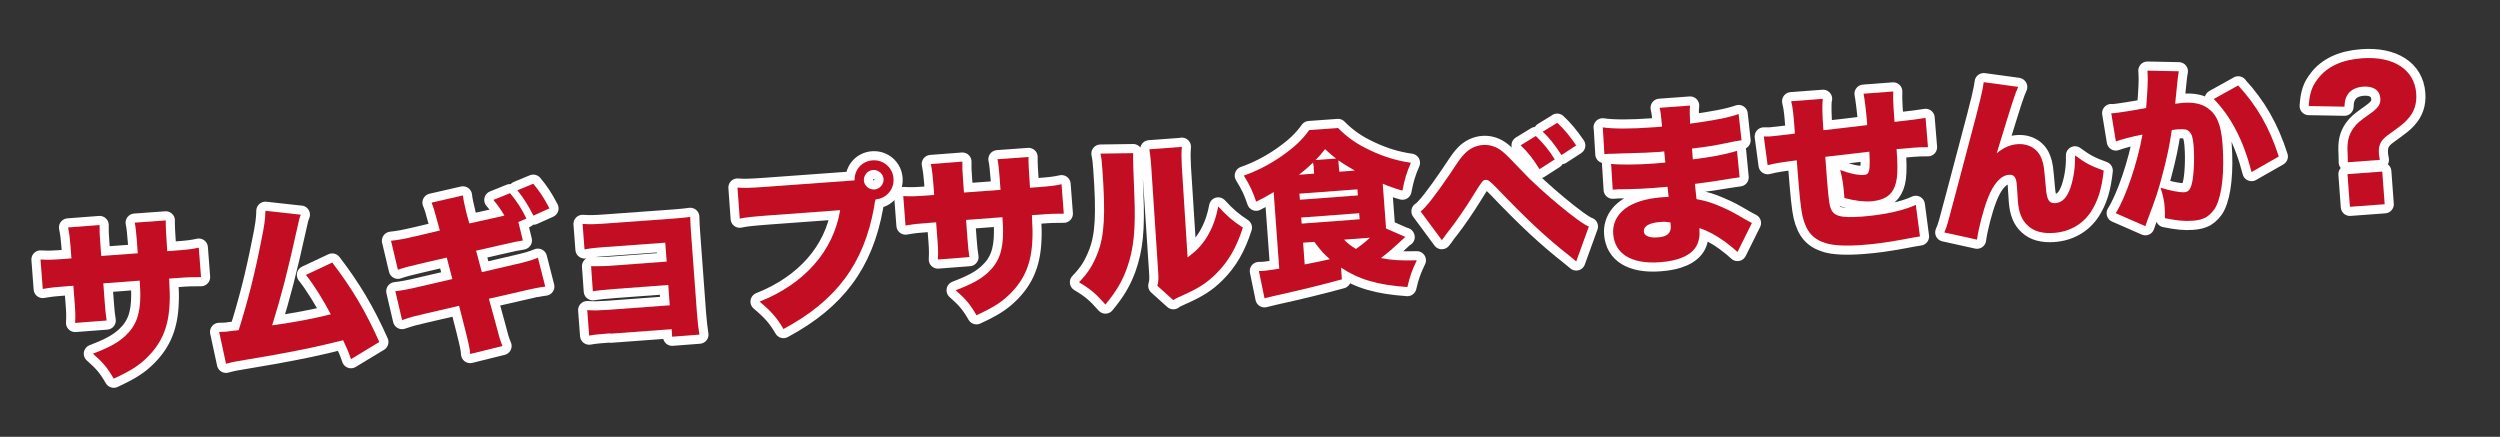 <?xml version="1.0" encoding="UTF-8"?> <svg xmlns="http://www.w3.org/2000/svg" id="_レイヤー_1" data-name="レイヤー_1" version="1.1" viewBox="0 0 1560.7 272.7"><rect x="0" y="0" width="1560.7" height="272.7" fill="#333333" stroke="none"/><defs><style> .st0 { fill: #c30d23; } .st1 { fill: none; stroke: #fff; stroke-linecap: round; stroke-linejoin: round; stroke-width: 11.4px; } </style></defs><g><path d="M86,158.1c-.1-1.8-.2-3.1-.3-4l-.2-3.1c-.5-6.1-.8-9.4-1.4-12l19.4-1.4q-.2,3.3.9,19.2l4.2-.3c8.1-.6,11.1-.9,15.5-1.9l1.4,18.4c-5.2,0-8.2,0-15.2.6l-4.7.3c.4,8.5.5,10.9.3,15-.5,14.7-4.7,24.8-13.5,33.7-5.4,5.5-10.8,8.9-21.4,13.8-4-6.9-6.7-10.1-13-15.6,10.2-3.9,15.5-6.8,20.1-11,6.9-6.4,9.5-13.6,9.5-25.7,0-1.9,0-2.7-.4-8.9l-22.7,1.7.9,12.1c.4,5.3.7,8.2,1.2,11.1l-19.7,1.5c.2-3,.2-6.6-.2-11.4l-.9-11.8-4,.3c-7.8.6-9.2.7-15.1,1.7l-1.4-18.4c4.9.3,7.1.2,15.6-.4l3.7-.3-.6-7.9c-.4-5.1-.7-7.4-1.5-11.4l19.7-1.5c-.1,4.3,0,4.7.4,11l.6,8.3,23.1-1.7Z"></path><path d="M187.8,134c-.9,2.3-1.1,3-2.2,8.2-6.3,28.5-10,42.5-15.7,60.9,13.9-1.9,26.5-4.3,36.6-6.9-4.7-8.9-10.3-18-15.5-24.6l16.4-7.7c12.2,15.9,20.9,30.5,29.4,49.6l-17.7,10.7c-1.7-4.9-2.1-5.8-4.9-11.8-15.2,3.8-26.1,6.1-42.7,9.1l-24.5,4.2c-2.6.5-3.3.7-5.9,1.4l-4.3-19.9c2.1,0,2.9-.1,3.5-.1.6,0,1.5-.1,2.7-.3l3.3-.4c1.4-.1,1.6-.1,2.7-.3,5.7-18.1,10-35,13.9-54.9,2.2-10.4,2.7-14.6,2.8-19.6l21.8,2.4Z"></path><path d="M326.1,150.2c-3.7.6-4.2.6-14.4,3l-14.5,3.3,3.6,13.4,19.7-4.6c7.6-1.7,11.4-2.8,15.3-4.4l4.6,18c-3,.4-3.9.6-5.5.9-.6,0-3.8.8-9.6,2.1l-20.1,4.6,4.2,15.3c2.4,9.1,2.7,10.4,4.3,14.2l-20.2,5c-.2-3.2-.7-5.6-3-14.8l-3.9-15.3-21.1,4.9c-7.7,1.8-7.8,1.8-14.5,4l-4.2-18c3.7-.4,7.9-1.1,15.3-2.9l20.3-4.7-3.5-13.4-14.7,3.4c-9.3,2.2-11.8,2.8-15.8,4.2l-4.3-18.1c4.1-.4,8-1.1,15.7-2.9l14.8-3.5-1.5-5.4c-2.1-7.9-2.5-9-3.7-12l19.6-4.5c.3,2.8.9,5.7,2.4,11.8l1.6,5.7,14.4-3.2,7.5-1.7c-2-3.4-4-6.4-6.9-9.8l10.4-4.2c4,4.7,7.3,9.7,10.2,15.8l-5,2.2,2.8,11.5ZM332.9,114.7c3.8,4.5,6.7,8.8,10.1,15.4l-10,4.5c-3.5-6.9-6.5-11.4-10-15.8l9.9-4.1Z"></path><path d="M381.1,208.1c-6,.4-9.9.8-13.3,1.4l-1.2-15.9c4.2.3,7.1.2,13.4-.2l38.1-2.8-.9-12.7-33.6,2.5c-6.6.5-10.1.9-13.5,1.4l-1.1-15.6c4.8,0,8.6,0,13.6-.4l33.6-2.5-.9-11.8-37.1,2.7c-7.2.5-10.1.9-13.3,1.5l-1.2-15.9c4.9.3,7.4.2,13.4-.2l44.1-3.2c5.2-.4,6.8-.6,9.7-1,0,2.7.3,6.7.5,10l3.7,50.2c.4,5,.9,9.8,1.5,13.3l-17,1.3-.3-4.7-38.1,2.8Z"></path><path d="M546.4,124.9v.4c-.2.4-.2.8-.3,1.1l-.4,2.8c-6.3,35.2-23.4,58.4-56.6,76.2-4.1-7-7.4-10.8-14.9-17.1,28-11.1,46-31.5,50.3-57.1l-45,3.3c-11.4.9-14,1.2-17.7,2l-1.4-19.4c4.1.3,7.2.3,18.2-.5l54.9-4c-.2-6.7,4.6-12,11.2-12.5,6.8-.5,12.6,4.5,13.1,11.3.5,6.8-4.4,12.5-11.2,13.1v.4ZM539.3,112.7c.2,3.2,3.2,5.8,6.6,5.6,3.3-.2,5.9-3.3,5.7-6.5-.2-3.3-3.3-5.9-6.6-5.7-3.3.2-5.9,3.3-5.7,6.6Z"></path><path d="M624.6,118.5c-.1-1.8-.2-3.1-.3-4l-.2-3.1c-.5-6.1-.8-9.4-1.4-12l19.4-1.4q-.2,3.3.9,19.2l4.2-.3c8.1-.6,11.1-.9,15.5-1.9l1.4,18.4c-5.2,0-8.2,0-15.2.6l-4.7.3c.4,8.5.5,10.9.3,15-.5,14.7-4.7,24.8-13.5,33.7-5.4,5.5-10.8,8.9-21.4,13.8-4-6.9-6.7-10.1-13-15.6,10.2-3.9,15.5-6.8,20.1-11,6.9-6.4,9.5-13.6,9.5-25.7,0-1.9,0-2.7-.4-8.9l-22.7,1.7.9,12.1c.4,5.3.7,8.2,1.2,11.1l-19.7,1.5c.2-3,.2-6.6-.2-11.4l-.9-11.8-4,.3c-7.8.6-9.2.7-15.1,1.7l-1.4-18.4c4.9.3,7.1.2,15.6-.4l3.7-.3-.6-7.9c-.4-5.1-.7-7.4-1.5-11.4l19.7-1.5c-.1,4.3,0,4.7.4,11l.6,8.3,23.1-1.7Z"></path><path d="M707.4,95.6q-.2,3.7.7,25.1c1,22.6-.3,34.7-4.6,46.8-3,8.2-6.6,14.4-13.4,22.6-6-6.8-9.3-9.6-16.5-13.9,5.7-5.9,8.7-10.7,11.6-18.1,4.3-10.9,5-24.4,3-52.3-.3-4.7-.6-7.1-1.2-9.9l20.4-.3ZM737.8,91.6c-.3,4.5-.3,6.2,0,12.6l3.6,56.5c5.5-4.1,8.8-7.5,12.1-12.8,3.5-5.8,5.6-11.6,7-19,5.9,6.3,8.9,8.9,15.4,13.2-4,12.4-9,21.1-16.6,28.7-6.1,6-11.1,9.2-21.7,13.9-2.9,1.3-3.8,1.7-5.1,2.7l-10-9c.8-2.9.8-4.7.5-9.1l-4.2-63.8-.3-3.9c-.3-3.4-.5-5.8-1-8.4l20.3-1.5Z"></path><path d="M877.4,147.8c-6.6,6.2-10.7,9.8-15.3,13.3,6.3,1.3,12.3,1.7,22.4,1.4-3,6.2-4.3,9.8-5.9,16.7-18.7-1.3-30.2-4.7-41.4-12.1l.5,7.3c-14,3.8-24.2,6.3-42.6,10.4-2.3.6-3.6.9-5.7,1.4l-3.5-17c1.3,0,1.5,0,2.9-.1.8,0,6.2-.8,9.8-1.4l-3.4-46.6q0-.9,0-1.2c-3.8,2.3-6.1,3.5-11,6-2.3-6.8-3.8-9.9-7.7-16.3,8.3-2.9,16.2-7,23.7-12.2,7.9-5.6,12.7-10,17.1-16.2l18-1.3c5.9,6,11.8,10.1,20.4,14.1,8.5,4,16.6,6.4,25.1,7.6-2.8,6.4-4,10.6-5.3,17.4-4.5-1.3-8.9-2.8-12.3-4.3l2,26.7q0,.9,0,1.2l12.3,5.4ZM820.2,104.8c-.1-1.5-.3-2.1-.5-3.3-3.2,3.1-5.9,5.4-8.8,7.6l9.5-.7-.3-3.6ZM811.5,124.7l36.2-2.7-.3-3.8-36.2,2.7.3,3.8ZM812.6,139.6l36.2-2.7-.3-3.8-36.2,2.7.3,3.8ZM813.5,151.5l1,13.6q.5-.1,1.3-.3c4.6-.8,11-2.2,14.4-3-3.9-3.4-5.1-4.7-9.7-10.8l-7,.5ZM834.1,99c-2.6-2-3.9-3.1-6.9-5.9-2.5,3.2-3.5,4.4-5.9,6.8l12.8-.9ZM845.8,106.5c-5-2.9-7.3-4.3-10.2-6.4,0,1.3,0,2.1.2,3.7l.3,3.4,9.8-.7ZM839.1,149.6c1.8,2,4.4,4.1,7.4,5.8,3.2-2.2,6.2-4.6,8.7-7l-16.1,1.2Z"></path><path d="M886.9,132c3.6-2.9,9.2-10.1,18.2-23.3,6.3-9.5,6.7-10,9-12.5,3.1-3.4,7.4-5.4,11.7-5.7,4.3-.3,8.6,1.1,12.3,4.2q2.8,2.2,11.9,11.9c10.8,11.7,36.4,33.1,41.9,34.8l-7.9,21.8c-1.5-1.3-2-1.7-4.1-3.4-14.2-11.1-26.8-22.8-46.1-43-3.9-3.9-4.8-4.6-6.4-4.5-1.7.1-1.8.2-8.4,10.8-3.4,5.6-10.2,15.5-13.6,19.8-1.4,1.8-2.3,3-2.5,3.2l-1.6,2.3c-.2.2-.6.8-1.2,1.5l-13.3-18ZM958.8,84.9c4.5,4.4,8.5,9.1,11.8,14.6l-9.5,6.1c-4.1-6.5-7-10.3-11.8-14.9l9.5-5.8ZM972.1,76.6c4.3,4,7.6,7.9,11.9,14.2l-9.2,6c-4.2-6.5-7.5-10.6-11.7-14.6l9-5.5Z"></path><path d="M1000.5,79.5c6.5,1,17.6,1,31.2,0,1.3,0,2.7-.2,5.9-.5-.6-7.1-.9-9-1.5-11.7l19-1.4c-.3,2.9-.3,3.7,0,11.3,14.3-1.9,24.2-3.8,30.3-6l1.8,16.4c-3.1.4-3.8.5-9.4,1.7-7.1,1.5-13.1,2.5-21.5,3.4q.2,2.7.5,6.8c12.1-1.5,20.2-3.1,27.6-5.3l1.6,16.5q-2.3.3-6.9,1c-4.8.9-15.1,2.4-21,3.1q.5,4.9,1,9.5c5.7,1.1,9.3,2.1,15.2,4.7,5.7,2.5,7.1,3.2,15.1,7.9,1.7,1,2.5,1.3,4.3,2.3l-9,18.1q-3.5-3.2-7.8-6.4c-5.4-3.9-10.9-6.9-16-8.5.4,4.8-.2,8.1-1.8,11.1-3.2,5.8-11.1,9.4-22.9,10.2-17.7,1.3-28.2-5.2-29.1-17.7-.6-7.9,3.9-14.7,12.3-18.6,4.9-2.3,11.3-3.8,19-4.3,1.4-.1,1.7-.1,3.3-.2-.4-3.7-.6-5.8-.7-6.3-2.3.2-6.7.6-8.3.7-6.2.5-11.2.7-17.4.8-4.8.1-5.3,0-8.5.3l-1-16.1c4.8.6,15.6.6,26.6-.2,2.3-.2,3.9-.3,7.2-.6,0-.8,0-1.1-.1-1.6q0-.2-.3-2.8t-.2-2.6c-2.5.3-3.5.4-4.5.4-5.8.4-7.7.5-20.1.8q-4.1.2-8.1.3c-1.5,0-2.6,0-2.9.1-.4,0-1.1,0-1.8.1l-1-16.7ZM1036.2,138.6c-6.6.5-10.2,2.6-10,5.9.2,2.7,3.3,4.1,8.7,3.7,6-.4,8.5-2.7,8.1-7.5,0-.6-.2-1.8-.2-1.8-2.6-.5-4.1-.5-6.6-.3Z"></path><path d="M1137.9,61.7c-.4,4.6-.3,9.3.4,19.6,11.1-1.2,15.4-1.8,27.3-3.2,0-.5,0-.9,0-1.2-.5-6.6-1.5-14.7-2.2-18.4l18.5-1.4c-.1,2.4-.1,5.6.2,10.2l.5,7.1c0,.2,0,.9.1,1.7q15.9-1.8,19.4-2.5l1.5,18.3c-3.7,0-5.6,0-9.1.3-1.4.1-1.7.1-10.5.9,1.2,16.1.4,22.3-3.3,27.2-2.5,3.1-6.7,4.9-12.7,5.4-4.6.3-10.4-.4-16.6-2.1,0-1.2-.1-1.7-.2-2.7-.4-5.4-1-9.3-2.4-14.8,5.6,2.2,11.2,3.4,14.9,3.1,3.4-.3,3.9-2.3,3.3-14.5-9.9,1.1-19,2.2-27.5,3.2,1.7,23.4,2.2,28.5,3.2,31.6,1.8,5.5,6,6.7,19.9,5.7,13.1-1,25.8-3.7,33.4-7.3l2.6,19.7q-4.5.7-10.6,1.9c-9.9,1.8-16.9,2.8-25,3.4-10.3.8-18.2.4-22.9-1-8.3-2.5-12.5-7.3-14.8-16.9-1-4.2-1.9-13-3.1-28.3-.1-1.4-.3-3.8-.5-6.6-9.5,1.2-12.8,1.7-18.2,3l-2.4-17.9c1.8,0,2.4,0,3.7,0,1.6-.1,6.8-.7,15.7-1.8-.1-1.4-.2-2.4-.2-3.2-.7-9.4-1-12.4-2.1-17l19.9-1.5Z"></path><path d="M1259.9,54.3c-2,4.4-3.3,8.3-13.4,41.4,4.1-3.4,8.3-5.4,13-5.7,7.1-.5,12.9,3.1,15.1,9.3,1.4,3.8,1.4,4.7,2.6,18,.6,7.5,2,9.8,5.9,9.5,4.3-.3,7.2-3.3,9.4-9.5,2-6,3.1-12.8,2.9-20.3,6.6,4.9,9.9,6.6,17.9,9.5-1.2,11.4-3.6,18.9-7.9,25.6-5.1,7.8-13.3,12.6-23.2,13.3-6.9.5-12.3-.9-16.1-4.4-3.9-3.5-5.8-8-6.4-15.7,0-1-.2-3-.5-7.7,0-.8-.1-1.4-.1-1.8-.4-5.3-1.7-6.9-5-6.7-5,.4-9.8,5.7-13.3,15.1-2.7,7-5.6,18.2-6.6,25.4l-20.4-4.5c1.7-3.9,1.8-4.5,6.9-23.7.7-2.8,3.6-13.8,8.8-33.3,6.9-25.7,8.4-32.5,8.9-36.8l21.3,2.9Z"></path><path d="M1318.1,70.7c.4,0,.8,0,1,0,3.4-.3,13.7-1.9,20.7-3.3.9-11.4,1.2-17.8.9-21.5,0-.3,0-1-.1-1.8l19.6.4q-.5,2.2-1.1,8.6c-.5,5-1,9.2-1.2,11.7,1.8-.2,3.1-.4,4.6-.6,6.7-.5,11.7.5,15.6,3.2,5.8,4,8.5,10.4,9.4,22.6,1.2,16.8-.2,31-4,38.7-1.3,2.8-3.8,5.4-6.4,7-2.1,1.1-4.8,1.9-8.3,2.1-5,.4-9.9-.1-17.3-1.6.1-3,0-4.3-.1-6.3-.3-4.7-1-7.6-2.6-12.7,6.3,1.9,11.9,3,15,2.8,2.3-.2,3.6-1.7,4.5-5.2,1.3-4.9,1.8-15.9,1.1-24.1-.3-4.6-1.2-7.2-2.7-8.6-1.3-1.3-2.8-1.6-6.6-1.4-1,0-2,.2-4.3.5-1.3,9.2-3,17.2-5.7,27.4-2.7,10.3-4.1,14.7-9.4,28.6-.7,1.9-.9,2.4-1.4,4l-18.5-8.1c6.2-9.7,13.7-31.8,16.7-49.1-7.6,1.5-13,3-16.6,4.3l-2.9-17.7ZM1397.2,53.3c11.8,12.7,19.7,26.6,25.4,44.4l-17,9.7c-5-19.5-12.8-34.6-23.6-45.6l15.3-8.5Z"></path><path d="M1465.7,101.3c0-1.7,0-1.8-.1-5-.5-7.4.4-11.8,3.6-16.3,2.4-3.2,3.2-3.9,10.5-9.1,5-3.5,6.6-5.9,6.3-9.5-.4-5.1-4.4-7.8-10.8-7.3-4.8.4-8.3,2.3-10.1,5.8-1,1.8-1.3,3.3-1.5,6.7l-22.3-.4c.5-7.8,1.9-12.2,5.7-17,5.7-7.6,15-11.9,27.4-12.8,19.8-1.5,32.9,7,34,21.9.5,6.6-1.3,11.8-5.5,16.3-2.4,2.6-3.4,3.4-12.4,9.9-4.3,3.2-5.7,6.2-5.4,11.1,0,1.3.3,2.5.6,4.2l-20,1.5ZM1487.2,107.1l1.5,20.4-21.7,1.6-1.5-20.4,21.7-1.6Z"></path></g><g><path class="st1" d="M86,158.1c-.1-1.8-.2-3.1-.3-4l-.2-3.1c-.5-6.1-.8-9.4-1.4-12l19.4-1.4q-.2,3.3.9,19.2l4.2-.3c8.1-.6,11.1-.9,15.5-1.9l1.4,18.4c-5.2,0-8.2,0-15.2.6l-4.7.3c.4,8.5.5,10.9.3,15-.5,14.7-4.7,24.8-13.5,33.7-5.4,5.5-10.8,8.9-21.4,13.8-4-6.9-6.7-10.1-13-15.6,10.2-3.9,15.5-6.8,20.1-11,6.9-6.4,9.5-13.6,9.5-25.7,0-1.9,0-2.7-.4-8.9l-22.7,1.7.9,12.1c.4,5.3.7,8.2,1.2,11.1l-19.7,1.5c.2-3,.2-6.6-.2-11.4l-.9-11.8-4,.3c-7.8.6-9.2.7-15.1,1.7l-1.4-18.4c4.9.3,7.1.2,15.6-.4l3.7-.3-.6-7.9c-.4-5.1-.7-7.4-1.5-11.4l19.7-1.5c-.1,4.3,0,4.7.4,11l.6,8.3,23.1-1.7Z"></path><path class="st1" d="M187.8,134c-.9,2.3-1.1,3-2.2,8.2-6.3,28.5-10,42.5-15.7,60.9,13.9-1.9,26.5-4.3,36.6-6.9-4.7-8.9-10.3-18-15.5-24.6l16.4-7.7c12.2,15.9,20.9,30.5,29.4,49.6l-17.7,10.7c-1.7-4.9-2.1-5.8-4.9-11.8-15.2,3.8-26.1,6.1-42.7,9.1l-24.5,4.2c-2.6.5-3.3.7-5.9,1.4l-4.3-19.9c2.1,0,2.9-.1,3.5-.1.6,0,1.5-.1,2.7-.3l3.3-.4c1.4-.1,1.6-.1,2.7-.3,5.7-18.1,10-35,13.9-54.9,2.2-10.4,2.7-14.6,2.8-19.6l21.8,2.4Z"></path><path class="st1" d="M326.1,150.2c-3.7.6-4.2.6-14.4,3l-14.5,3.3,3.6,13.4,19.7-4.6c7.6-1.7,11.4-2.8,15.3-4.4l4.6,18c-3,.4-3.9.6-5.5.9-.6,0-3.8.8-9.6,2.1l-20.1,4.6,4.2,15.3c2.4,9.1,2.7,10.4,4.3,14.2l-20.2,5c-.2-3.2-.7-5.6-3-14.8l-3.9-15.3-21.1,4.9c-7.7,1.8-7.8,1.8-14.5,4l-4.2-18c3.7-.4,7.9-1.1,15.3-2.9l20.3-4.7-3.5-13.4-14.7,3.4c-9.3,2.2-11.8,2.8-15.8,4.2l-4.3-18.1c4.1-.4,8-1.1,15.7-2.9l14.8-3.5-1.5-5.4c-2.1-7.9-2.5-9-3.7-12l19.6-4.5c.3,2.8.9,5.7,2.4,11.8l1.6,5.7,14.4-3.2,7.5-1.7c-2-3.4-4-6.4-6.9-9.8l10.4-4.2c4,4.7,7.3,9.7,10.2,15.8l-5,2.2,2.8,11.5ZM332.9,114.7c3.8,4.5,6.7,8.8,10.1,15.4l-10,4.5c-3.5-6.9-6.5-11.4-10-15.8l9.9-4.1Z"></path><path class="st1" d="M381.1,208.1c-6,.4-9.9.8-13.3,1.4l-1.2-15.9c4.2.3,7.1.2,13.4-.2l38.1-2.8-.9-12.7-33.6,2.5c-6.6.5-10.1.9-13.5,1.4l-1.1-15.6c4.8,0,8.6,0,13.6-.4l33.6-2.5-.9-11.8-37.1,2.7c-7.2.5-10.1.9-13.3,1.5l-1.2-15.9c4.9.3,7.4.2,13.4-.2l44.1-3.2c5.2-.4,6.8-.6,9.7-1,0,2.7.3,6.7.5,10l3.7,50.2c.4,5,.9,9.8,1.5,13.3l-17,1.3-.3-4.7-38.1,2.8Z"></path><path class="st1" d="M546.4,124.9v.4c-.2.4-.2.8-.3,1.1l-.4,2.8c-6.3,35.2-23.4,58.4-56.6,76.2-4.1-7-7.4-10.8-14.9-17.1,28-11.1,46-31.5,50.3-57.1l-45,3.3c-11.4.9-14,1.2-17.7,2l-1.4-19.4c4.1.3,7.2.3,18.2-.5l54.9-4c-.2-6.7,4.6-12,11.2-12.5,6.8-.5,12.6,4.5,13.1,11.3.5,6.8-4.4,12.5-11.2,13.1v.4ZM539.3,112.7c.2,3.2,3.2,5.8,6.6,5.6,3.3-.2,5.9-3.3,5.7-6.5-.2-3.3-3.3-5.9-6.6-5.7-3.3.2-5.9,3.3-5.7,6.6Z"></path><path class="st1" d="M624.6,118.5c-.1-1.8-.2-3.1-.3-4l-.2-3.1c-.5-6.1-.8-9.4-1.4-12l19.4-1.4q-.2,3.3.9,19.2l4.2-.3c8.1-.6,11.1-.9,15.5-1.9l1.4,18.4c-5.2,0-8.2,0-15.2.6l-4.7.3c.4,8.5.5,10.9.3,15-.5,14.7-4.7,24.8-13.5,33.7-5.4,5.5-10.8,8.9-21.4,13.8-4-6.9-6.7-10.1-13-15.6,10.2-3.9,15.5-6.8,20.1-11,6.9-6.4,9.5-13.6,9.5-25.7,0-1.9,0-2.7-.4-8.9l-22.7,1.7.9,12.1c.4,5.3.7,8.2,1.2,11.1l-19.7,1.5c.2-3,.2-6.6-.2-11.4l-.9-11.8-4,.3c-7.8.6-9.2.7-15.1,1.7l-1.4-18.4c4.9.3,7.1.2,15.6-.4l3.7-.3-.6-7.9c-.4-5.1-.7-7.4-1.5-11.4l19.7-1.5c-.1,4.3,0,4.7.4,11l.6,8.3,23.1-1.7Z"></path><path class="st1" d="M707.4,95.6q-.2,3.7.7,25.1c1,22.6-.3,34.7-4.6,46.8-3,8.2-6.6,14.4-13.4,22.6-6-6.8-9.3-9.6-16.5-13.9,5.7-5.9,8.7-10.7,11.6-18.1,4.3-10.9,5-24.4,3-52.3-.3-4.7-.6-7.1-1.2-9.9l20.4-.3ZM737.8,91.6c-.3,4.5-.3,6.2,0,12.6l3.6,56.5c5.5-4.1,8.8-7.5,12.1-12.8,3.5-5.8,5.6-11.6,7-19,5.9,6.3,8.9,8.9,15.4,13.2-4,12.4-9,21.1-16.6,28.7-6.1,6-11.1,9.2-21.7,13.9-2.9,1.3-3.8,1.7-5.1,2.7l-10-9c.8-2.9.8-4.7.5-9.1l-4.2-63.8-.3-3.9c-.3-3.4-.5-5.8-1-8.4l20.3-1.5Z"></path><path class="st1" d="M877.4,147.8c-6.6,6.2-10.7,9.8-15.3,13.3,6.3,1.3,12.3,1.7,22.4,1.4-3,6.2-4.3,9.8-5.9,16.7-18.7-1.3-30.2-4.7-41.4-12.1l.5,7.3c-14,3.8-24.2,6.3-42.6,10.4-2.3.6-3.6.9-5.7,1.4l-3.5-17c1.3,0,1.5,0,2.9-.1.8,0,6.2-.8,9.8-1.4l-3.4-46.6q0-.9,0-1.2c-3.8,2.3-6.1,3.5-11,6-2.3-6.8-3.8-9.9-7.7-16.3,8.3-2.9,16.2-7,23.7-12.2,7.9-5.6,12.7-10,17.1-16.2l18-1.3c5.9,6,11.8,10.1,20.4,14.1,8.5,4,16.6,6.4,25.1,7.6-2.8,6.4-4,10.6-5.3,17.4-4.5-1.3-8.9-2.8-12.3-4.3l2,26.7q0,.9,0,1.2l12.3,5.4ZM820.2,104.8c-.1-1.5-.3-2.1-.5-3.3-3.2,3.1-5.9,5.4-8.8,7.6l9.5-.7-.3-3.6ZM811.5,124.7l36.2-2.7-.3-3.8-36.2,2.7.3,3.8ZM812.6,139.6l36.2-2.7-.3-3.8-36.2,2.7.3,3.8ZM813.5,151.5l1,13.6q.5-.1,1.3-.3c4.6-.8,11-2.2,14.4-3-3.9-3.4-5.1-4.7-9.7-10.8l-7,.5ZM834.1,99c-2.6-2-3.9-3.1-6.9-5.9-2.5,3.2-3.5,4.4-5.9,6.8l12.8-.9ZM845.8,106.5c-5-2.9-7.3-4.3-10.2-6.4,0,1.3,0,2.1.2,3.7l.3,3.4,9.8-.7ZM839.1,149.6c1.8,2,4.4,4.1,7.4,5.8,3.2-2.2,6.2-4.6,8.7-7l-16.1,1.2Z"></path><path class="st1" d="M886.9,132c3.6-2.9,9.2-10.1,18.2-23.3,6.3-9.5,6.7-10,9-12.5,3.1-3.4,7.4-5.4,11.7-5.7,4.3-.3,8.6,1.1,12.3,4.2q2.8,2.2,11.9,11.9c10.8,11.7,36.4,33.1,41.9,34.8l-7.9,21.8c-1.5-1.3-2-1.7-4.1-3.4-14.2-11.1-26.8-22.8-46.1-43-3.9-3.9-4.8-4.6-6.4-4.5-1.7.1-1.8.2-8.4,10.8-3.4,5.6-10.2,15.5-13.6,19.8-1.4,1.8-2.3,3-2.5,3.2l-1.6,2.3c-.2.2-.6.8-1.2,1.5l-13.3-18ZM958.8,84.9c4.5,4.4,8.5,9.1,11.8,14.6l-9.5,6.1c-4.1-6.5-7-10.3-11.8-14.9l9.5-5.8ZM972.1,76.6c4.3,4,7.6,7.9,11.9,14.2l-9.2,6c-4.2-6.5-7.5-10.6-11.7-14.6l9-5.5Z"></path><path class="st1" d="M1000.5,79.5c6.5,1,17.6,1,31.2,0,1.3,0,2.7-.2,5.9-.5-.6-7.1-.9-9-1.5-11.7l19-1.4c-.3,2.9-.3,3.7,0,11.3,14.3-1.9,24.2-3.8,30.3-6l1.8,16.4c-3.1.4-3.8.5-9.4,1.7-7.1,1.5-13.1,2.5-21.5,3.4q.2,2.7.5,6.8c12.1-1.5,20.2-3.1,27.6-5.3l1.6,16.5q-2.3.3-6.9,1c-4.8.9-15.1,2.4-21,3.1q.5,4.9,1,9.5c5.7,1.1,9.3,2.1,15.2,4.7,5.7,2.5,7.1,3.2,15.1,7.9,1.7,1,2.5,1.3,4.3,2.3l-9,18.1q-3.5-3.2-7.8-6.4c-5.4-3.9-10.9-6.9-16-8.5.4,4.8-.2,8.1-1.8,11.1-3.2,5.8-11.1,9.4-22.9,10.2-17.7,1.3-28.2-5.2-29.1-17.7-.6-7.9,3.9-14.7,12.3-18.6,4.9-2.3,11.3-3.8,19-4.3,1.4-.1,1.7-.1,3.3-.2-.4-3.7-.6-5.8-.7-6.3-2.3.2-6.7.6-8.3.7-6.2.5-11.2.7-17.4.8-4.8.1-5.3,0-8.5.3l-1-16.1c4.8.6,15.6.6,26.6-.2,2.3-.2,3.9-.3,7.2-.6,0-.8,0-1.1-.1-1.6q0-.2-.3-2.8t-.2-2.6c-2.5.3-3.5.4-4.5.4-5.8.4-7.7.5-20.1.8q-4.1.2-8.1.3c-1.5,0-2.6,0-2.9.1-.4,0-1.1,0-1.8.1l-1-16.7ZM1036.2,138.6c-6.6.5-10.2,2.6-10,5.9.2,2.7,3.3,4.1,8.7,3.7,6-.4,8.5-2.7,8.1-7.5,0-.6-.2-1.8-.2-1.8-2.6-.5-4.1-.5-6.6-.3Z"></path><path class="st1" d="M1137.9,61.7c-.4,4.6-.3,9.3.4,19.6,11.1-1.2,15.4-1.8,27.3-3.2,0-.5,0-.9,0-1.2-.5-6.6-1.5-14.7-2.2-18.4l18.5-1.4c-.1,2.4-.1,5.6.2,10.2l.5,7.1c0,.2,0,.9.1,1.7q15.9-1.8,19.4-2.5l1.5,18.3c-3.7,0-5.6,0-9.1.3-1.4.1-1.7.1-10.5.9,1.2,16.1.4,22.3-3.3,27.2-2.5,3.1-6.7,4.9-12.7,5.4-4.6.3-10.4-.4-16.6-2.1,0-1.2-.1-1.7-.2-2.7-.4-5.4-1-9.3-2.4-14.8,5.6,2.2,11.2,3.4,14.9,3.1,3.4-.3,3.9-2.3,3.3-14.5-9.9,1.1-19,2.2-27.5,3.2,1.7,23.4,2.2,28.5,3.2,31.6,1.8,5.5,6,6.7,19.9,5.7,13.1-1,25.8-3.7,33.4-7.3l2.6,19.7q-4.5.7-10.6,1.9c-9.9,1.8-16.9,2.8-25,3.4-10.3.8-18.2.4-22.9-1-8.3-2.5-12.5-7.3-14.8-16.9-1-4.2-1.9-13-3.1-28.3-.1-1.4-.3-3.8-.5-6.6-9.5,1.2-12.8,1.7-18.2,3l-2.4-17.9c1.8,0,2.4,0,3.7,0,1.6-.1,6.8-.7,15.7-1.8-.1-1.4-.2-2.4-.2-3.2-.7-9.4-1-12.4-2.1-17l19.9-1.5Z"></path><path class="st1" d="M1259.9,54.3c-2,4.4-3.3,8.3-13.4,41.4,4.1-3.4,8.3-5.4,13-5.7,7.1-.5,12.9,3.1,15.1,9.3,1.4,3.8,1.4,4.7,2.6,18,.6,7.5,2,9.8,5.9,9.5,4.3-.3,7.2-3.3,9.4-9.5,2-6,3.1-12.8,2.9-20.3,6.6,4.9,9.9,6.6,17.9,9.5-1.2,11.4-3.6,18.9-7.9,25.6-5.1,7.8-13.3,12.6-23.2,13.3-6.9.5-12.3-.9-16.1-4.4-3.9-3.5-5.8-8-6.4-15.7,0-1-.2-3-.5-7.7,0-.8-.1-1.4-.1-1.8-.4-5.3-1.7-6.9-5-6.7-5,.4-9.8,5.7-13.3,15.1-2.7,7-5.6,18.2-6.6,25.4l-20.4-4.5c1.7-3.9,1.8-4.5,6.9-23.7.7-2.8,3.6-13.8,8.8-33.3,6.9-25.7,8.4-32.5,8.9-36.8l21.3,2.9Z"></path><path class="st1" d="M1318.1,70.7c.4,0,.8,0,1,0,3.4-.3,13.7-1.9,20.7-3.3.9-11.4,1.2-17.8.9-21.5,0-.3,0-1-.1-1.8l19.6.4q-.5,2.2-1.1,8.6c-.5,5-1,9.2-1.2,11.7,1.8-.2,3.1-.4,4.6-.6,6.7-.5,11.7.5,15.6,3.2,5.8,4,8.5,10.4,9.4,22.6,1.2,16.8-.2,31-4,38.7-1.3,2.8-3.8,5.4-6.4,7-2.1,1.1-4.8,1.9-8.3,2.1-5,.4-9.9-.1-17.3-1.6.1-3,0-4.3-.1-6.3-.3-4.7-1-7.6-2.6-12.7,6.3,1.9,11.9,3,15,2.8,2.3-.2,3.6-1.7,4.5-5.2,1.3-4.9,1.8-15.9,1.1-24.1-.3-4.6-1.2-7.2-2.7-8.6-1.3-1.3-2.8-1.6-6.6-1.4-1,0-2,.2-4.3.5-1.3,9.2-3,17.2-5.7,27.4-2.7,10.3-4.1,14.7-9.4,28.6-.7,1.9-.9,2.4-1.4,4l-18.5-8.1c6.2-9.7,13.7-31.8,16.7-49.1-7.6,1.5-13,3-16.6,4.3l-2.9-17.7ZM1397.2,53.3c11.8,12.7,19.7,26.6,25.4,44.4l-17,9.7c-5-19.5-12.8-34.6-23.6-45.6l15.3-8.5Z"></path><path class="st1" d="M1465.7,101.3c0-1.7,0-1.8-.1-5-.5-7.4.4-11.8,3.6-16.3,2.4-3.2,3.2-3.9,10.5-9.1,5-3.5,6.6-5.9,6.3-9.5-.4-5.1-4.4-7.8-10.8-7.3-4.8.4-8.3,2.3-10.1,5.8-1,1.8-1.3,3.3-1.5,6.7l-22.3-.4c.5-7.8,1.9-12.2,5.7-17,5.7-7.6,15-11.9,27.4-12.8,19.8-1.5,32.9,7,34,21.9.5,6.6-1.3,11.8-5.5,16.3-2.4,2.6-3.4,3.4-12.4,9.9-4.3,3.2-5.7,6.2-5.4,11.1,0,1.3.3,2.5.6,4.2l-20,1.5ZM1487.2,107.1l1.5,20.4-21.7,1.6-1.5-20.4,21.7-1.6Z"></path></g><g><path class="st0" d="M86,158.1c-.1-1.8-.2-3.1-.3-4l-.2-3.1c-.5-6.1-.8-9.4-1.4-12l19.4-1.4q-.2,3.3.9,19.2l4.2-.3c8.1-.6,11.1-.9,15.5-1.9l1.4,18.4c-5.2,0-8.2,0-15.2.6l-4.7.3c.4,8.5.5,10.9.3,15-.5,14.7-4.7,24.8-13.5,33.7-5.4,5.5-10.8,8.9-21.4,13.8-4-6.9-6.7-10.1-13-15.6,10.2-3.9,15.5-6.8,20.1-11,6.9-6.4,9.5-13.6,9.5-25.7,0-1.9,0-2.7-.4-8.9l-22.7,1.7.9,12.1c.4,5.3.7,8.2,1.2,11.1l-19.7,1.5c.2-3,.2-6.6-.2-11.4l-.9-11.8-4,.3c-7.8.6-9.2.7-15.1,1.7l-1.4-18.4c4.9.3,7.1.2,15.6-.4l3.7-.3-.6-7.9c-.4-5.1-.7-7.4-1.5-11.4l19.7-1.5c-.1,4.3,0,4.7.4,11l.6,8.3,23.1-1.7Z"></path><path class="st0" d="M187.8,134c-.9,2.3-1.1,3-2.2,8.2-6.3,28.5-10,42.5-15.7,60.9,13.9-1.9,26.5-4.3,36.6-6.9-4.7-8.9-10.3-18-15.5-24.6l16.4-7.7c12.2,15.9,20.9,30.5,29.4,49.6l-17.7,10.7c-1.7-4.9-2.1-5.8-4.9-11.8-15.2,3.8-26.1,6.1-42.7,9.1l-24.5,4.2c-2.6.5-3.3.7-5.9,1.4l-4.3-19.9c2.1,0,2.9-.1,3.5-.1.6,0,1.5-.1,2.7-.3l3.3-.4c1.4-.1,1.6-.1,2.7-.3,5.7-18.1,10-35,13.9-54.9,2.2-10.4,2.7-14.6,2.8-19.6l21.8,2.4Z"></path><path class="st0" d="M326.1,150.2c-3.7.6-4.2.6-14.4,3l-14.5,3.3,3.6,13.4,19.7-4.6c7.6-1.7,11.4-2.8,15.3-4.4l4.6,18c-3,.4-3.9.6-5.5.9-.6,0-3.8.8-9.6,2.1l-20.1,4.6,4.2,15.3c2.4,9.1,2.7,10.4,4.3,14.2l-20.2,5c-.2-3.2-.7-5.6-3-14.8l-3.9-15.3-21.1,4.9c-7.7,1.8-7.8,1.8-14.5,4l-4.2-18c3.7-.4,7.9-1.1,15.3-2.9l20.3-4.7-3.5-13.4-14.7,3.4c-9.3,2.2-11.8,2.8-15.8,4.2l-4.3-18.1c4.1-.4,8-1.1,15.7-2.9l14.8-3.5-1.5-5.4c-2.1-7.9-2.5-9-3.7-12l19.6-4.5c.3,2.8.9,5.7,2.4,11.8l1.6,5.7,14.4-3.2,7.5-1.7c-2-3.4-4-6.4-6.9-9.8l10.4-4.2c4,4.7,7.3,9.7,10.2,15.8l-5,2.2,2.8,11.5ZM332.9,114.7c3.8,4.5,6.7,8.8,10.1,15.4l-10,4.5c-3.5-6.9-6.5-11.4-10-15.8l9.9-4.1Z"></path><path class="st0" d="M381.1,208.1c-6,.4-9.9.8-13.3,1.4l-1.2-15.9c4.2.3,7.1.2,13.4-.2l38.1-2.8-.9-12.7-33.6,2.5c-6.6.5-10.1.9-13.5,1.4l-1.1-15.6c4.8,0,8.6,0,13.6-.4l33.6-2.5-.9-11.8-37.1,2.7c-7.2.5-10.1.9-13.3,1.5l-1.2-15.9c4.9.3,7.4.2,13.4-.2l44.1-3.2c5.2-.4,6.8-.6,9.7-1,0,2.7.3,6.7.5,10l3.7,50.2c.4,5,.9,9.8,1.5,13.3l-17,1.3-.3-4.7-38.1,2.8Z"></path><path class="st0" d="M546.4,124.9v.4c-.2.4-.2.8-.3,1.1l-.4,2.8c-6.3,35.2-23.4,58.4-56.6,76.2-4.1-7-7.4-10.8-14.9-17.1,28-11.1,46-31.5,50.3-57.1l-45,3.3c-11.4.9-14,1.2-17.7,2l-1.4-19.4c4.1.3,7.2.3,18.2-.5l54.9-4c-.2-6.7,4.6-12,11.2-12.5,6.8-.5,12.6,4.5,13.1,11.3.5,6.8-4.4,12.5-11.2,13.1v.4ZM539.3,112.7c.2,3.2,3.2,5.8,6.6,5.6,3.3-.2,5.9-3.3,5.7-6.5-.2-3.3-3.3-5.9-6.6-5.7-3.3.2-5.9,3.3-5.7,6.6Z"></path><path class="st0" d="M624.6,118.5c-.1-1.8-.2-3.1-.3-4l-.2-3.1c-.5-6.1-.8-9.4-1.4-12l19.4-1.4q-.2,3.3.9,19.2l4.2-.3c8.1-.6,11.1-.9,15.5-1.9l1.4,18.4c-5.2,0-8.2,0-15.2.6l-4.7.3c.4,8.5.5,10.9.3,15-.5,14.7-4.7,24.8-13.5,33.7-5.4,5.5-10.8,8.9-21.4,13.8-4-6.9-6.7-10.1-13-15.6,10.2-3.9,15.5-6.8,20.1-11,6.9-6.4,9.5-13.6,9.5-25.7,0-1.9,0-2.7-.4-8.9l-22.7,1.7.9,12.1c.4,5.3.7,8.2,1.2,11.1l-19.7,1.5c.2-3,.2-6.6-.2-11.4l-.9-11.8-4,.3c-7.8.6-9.2.7-15.1,1.7l-1.4-18.4c4.9.3,7.1.2,15.6-.4l3.7-.3-.6-7.9c-.4-5.1-.7-7.4-1.5-11.4l19.7-1.5c-.1,4.3,0,4.7.4,11l.6,8.3,23.1-1.7Z"></path><path class="st0" d="M707.4,95.6q-.2,3.7.7,25.1c1,22.6-.3,34.7-4.6,46.8-3,8.2-6.6,14.4-13.4,22.6-6-6.8-9.3-9.6-16.5-13.9,5.7-5.9,8.7-10.7,11.6-18.1,4.3-10.9,5-24.4,3-52.3-.3-4.7-.6-7.1-1.2-9.9l20.4-.3ZM737.8,91.6c-.3,4.5-.3,6.2,0,12.6l3.6,56.5c5.5-4.1,8.8-7.5,12.1-12.8,3.5-5.8,5.6-11.6,7-19,5.9,6.3,8.9,8.9,15.4,13.2-4,12.4-9,21.1-16.6,28.7-6.1,6-11.1,9.2-21.7,13.9-2.9,1.3-3.8,1.7-5.1,2.7l-10-9c.8-2.9.8-4.7.5-9.1l-4.2-63.8-.3-3.9c-.3-3.4-.5-5.8-1-8.4l20.3-1.5Z"></path><path class="st0" d="M877.4,147.8c-6.6,6.2-10.7,9.8-15.3,13.3,6.3,1.3,12.3,1.7,22.4,1.4-3,6.2-4.3,9.8-5.9,16.7-18.7-1.3-30.2-4.7-41.4-12.1l.5,7.3c-14,3.8-24.2,6.3-42.6,10.4-2.3.6-3.6.9-5.7,1.4l-3.5-17c1.3,0,1.5,0,2.9-.1.8,0,6.2-.8,9.8-1.4l-3.4-46.6q0-.9,0-1.2c-3.8,2.3-6.1,3.5-11,6-2.3-6.8-3.8-9.9-7.7-16.3,8.3-2.9,16.2-7,23.7-12.2,7.9-5.6,12.7-10,17.1-16.2l18-1.3c5.9,6,11.8,10.1,20.4,14.1,8.5,4,16.6,6.4,25.1,7.6-2.8,6.4-4,10.6-5.3,17.4-4.5-1.3-8.9-2.8-12.3-4.3l2,26.7q0,.9,0,1.2l12.3,5.4ZM820.2,104.8c-.1-1.5-.3-2.1-.5-3.3-3.2,3.1-5.9,5.4-8.8,7.6l9.5-.7-.3-3.6ZM811.5,124.7l36.2-2.7-.3-3.8-36.2,2.7.3,3.8ZM812.6,139.6l36.2-2.7-.3-3.8-36.2,2.7.3,3.8ZM813.5,151.5l1,13.6q.5-.1,1.3-.3c4.6-.8,11-2.2,14.4-3-3.9-3.4-5.1-4.7-9.7-10.8l-7,.5ZM834.1,99c-2.6-2-3.9-3.1-6.9-5.9-2.5,3.2-3.5,4.4-5.9,6.8l12.8-.9ZM845.8,106.5c-5-2.9-7.3-4.3-10.2-6.4,0,1.3,0,2.1.2,3.7l.3,3.4,9.8-.7ZM839.1,149.6c1.8,2,4.4,4.1,7.4,5.8,3.2-2.2,6.2-4.6,8.7-7l-16.1,1.2Z"></path><path class="st0" d="M886.9,132c3.6-2.9,9.2-10.1,18.2-23.3,6.3-9.5,6.7-10,9-12.5,3.1-3.4,7.4-5.4,11.7-5.7,4.3-.3,8.6,1.1,12.3,4.2q2.8,2.2,11.9,11.9c10.8,11.7,36.4,33.1,41.9,34.8l-7.9,21.8c-1.5-1.3-2-1.7-4.1-3.4-14.2-11.1-26.8-22.8-46.1-43-3.9-3.9-4.8-4.6-6.4-4.5-1.7.1-1.8.2-8.4,10.8-3.4,5.6-10.2,15.5-13.6,19.8-1.4,1.8-2.3,3-2.5,3.2l-1.6,2.3c-.2.2-.6.8-1.2,1.5l-13.3-18ZM958.8,84.9c4.5,4.4,8.5,9.1,11.8,14.6l-9.5,6.1c-4.1-6.5-7-10.3-11.8-14.9l9.5-5.8ZM972.1,76.6c4.3,4,7.6,7.9,11.9,14.2l-9.2,6c-4.2-6.5-7.5-10.6-11.7-14.6l9-5.5Z"></path><path class="st0" d="M1000.5,79.5c6.5,1,17.6,1,31.2,0,1.3,0,2.7-.2,5.9-.5-.6-7.1-.9-9-1.5-11.7l19-1.4c-.3,2.9-.3,3.7,0,11.3,14.3-1.9,24.2-3.8,30.3-6l1.8,16.4c-3.1.4-3.8.5-9.4,1.7-7.1,1.5-13.1,2.5-21.5,3.4q.2,2.7.5,6.8c12.1-1.5,20.2-3.1,27.6-5.3l1.6,16.5q-2.3.3-6.9,1c-4.8.9-15.1,2.4-21,3.1q.5,4.9,1,9.5c5.7,1.1,9.3,2.1,15.2,4.7,5.7,2.5,7.1,3.2,15.1,7.9,1.7,1,2.5,1.3,4.3,2.3l-9,18.1q-3.5-3.2-7.8-6.4c-5.4-3.9-10.9-6.9-16-8.5.4,4.8-.2,8.1-1.8,11.1-3.2,5.8-11.1,9.4-22.9,10.2-17.7,1.3-28.2-5.2-29.1-17.7-.6-7.9,3.9-14.7,12.3-18.6,4.9-2.3,11.3-3.8,19-4.3,1.4-.1,1.7-.1,3.3-.2-.4-3.7-.6-5.8-.7-6.3-2.3.2-6.7.6-8.3.7-6.2.5-11.2.7-17.4.8-4.8.1-5.3,0-8.5.3l-1-16.1c4.8.6,15.6.6,26.6-.2,2.3-.2,3.9-.3,7.2-.6,0-.8,0-1.1-.1-1.6q0-.2-.3-2.8t-.2-2.6c-2.5.3-3.5.4-4.5.4-5.8.4-7.7.5-20.1.8q-4.1.2-8.1.3c-1.5,0-2.6,0-2.9.1-.4,0-1.1,0-1.8.1l-1-16.7ZM1036.2,138.6c-6.6.5-10.2,2.6-10,5.9.2,2.7,3.3,4.1,8.7,3.7,6-.4,8.5-2.7,8.1-7.5,0-.6-.2-1.8-.2-1.8-2.6-.5-4.1-.5-6.6-.3Z"></path><path class="st0" d="M1137.9,61.7c-.4,4.6-.3,9.3.4,19.6,11.1-1.2,15.4-1.8,27.3-3.2,0-.5,0-.9,0-1.2-.5-6.6-1.5-14.7-2.2-18.4l18.5-1.4c-.1,2.4-.1,5.6.2,10.2l.5,7.1c0,.2,0,.9.1,1.7q15.9-1.8,19.4-2.5l1.5,18.3c-3.7,0-5.6,0-9.1.3-1.4.1-1.7.1-10.5.9,1.2,16.1.4,22.3-3.3,27.2-2.5,3.1-6.7,4.9-12.7,5.4-4.6.3-10.4-.4-16.6-2.1,0-1.2-.1-1.7-.2-2.7-.4-5.4-1-9.3-2.4-14.8,5.6,2.2,11.2,3.4,14.9,3.1,3.4-.3,3.9-2.3,3.3-14.5-9.9,1.1-19,2.2-27.5,3.2,1.7,23.4,2.2,28.5,3.2,31.6,1.8,5.5,6,6.7,19.9,5.7,13.1-1,25.8-3.7,33.4-7.3l2.6,19.7q-4.5.7-10.6,1.9c-9.9,1.8-16.9,2.8-25,3.4-10.3.8-18.2.4-22.9-1-8.3-2.5-12.5-7.3-14.8-16.9-1-4.2-1.9-13-3.1-28.3-.1-1.4-.3-3.8-.5-6.6-9.5,1.2-12.8,1.7-18.2,3l-2.4-17.9c1.8,0,2.4,0,3.7,0,1.6-.1,6.8-.7,15.7-1.8-.1-1.4-.2-2.4-.2-3.2-.7-9.4-1-12.4-2.1-17l19.9-1.5Z"></path><path class="st0" d="M1259.9,54.3c-2,4.4-3.3,8.3-13.4,41.4,4.1-3.4,8.3-5.4,13-5.7,7.1-.5,12.9,3.1,15.1,9.3,1.4,3.8,1.4,4.7,2.6,18,.6,7.5,2,9.8,5.9,9.5,4.3-.3,7.2-3.3,9.4-9.5,2-6,3.1-12.8,2.9-20.3,6.6,4.9,9.9,6.6,17.9,9.5-1.2,11.4-3.6,18.9-7.9,25.6-5.1,7.8-13.3,12.6-23.2,13.3-6.9.5-12.3-.9-16.1-4.4-3.9-3.5-5.8-8-6.4-15.7,0-1-.2-3-.5-7.7,0-.8-.1-1.4-.1-1.8-.4-5.3-1.7-6.9-5-6.7-5,.4-9.8,5.7-13.3,15.1-2.7,7-5.6,18.2-6.6,25.4l-20.4-4.5c1.7-3.9,1.8-4.5,6.9-23.7.7-2.8,3.6-13.8,8.8-33.3,6.9-25.7,8.4-32.5,8.9-36.8l21.3,2.9Z"></path><path class="st0" d="M1318.1,70.7c.4,0,.8,0,1,0,3.4-.3,13.7-1.9,20.7-3.3.9-11.4,1.2-17.8.9-21.5,0-.3,0-1-.1-1.8l19.6.4q-.5,2.2-1.1,8.6c-.5,5-1,9.2-1.2,11.7,1.8-.2,3.1-.4,4.6-.6,6.7-.5,11.7.5,15.6,3.2,5.8,4,8.5,10.4,9.4,22.6,1.2,16.8-.2,31-4,38.7-1.3,2.8-3.8,5.4-6.4,7-2.1,1.1-4.8,1.9-8.3,2.1-5,.4-9.9-.1-17.3-1.6.1-3,0-4.3-.1-6.3-.3-4.7-1-7.6-2.6-12.7,6.3,1.9,11.9,3,15,2.8,2.3-.2,3.6-1.7,4.5-5.2,1.3-4.9,1.8-15.9,1.1-24.1-.3-4.6-1.2-7.2-2.7-8.6-1.3-1.3-2.8-1.6-6.6-1.4-1,0-2,.2-4.3.5-1.3,9.2-3,17.2-5.7,27.4-2.7,10.3-4.1,14.7-9.4,28.6-.7,1.9-.9,2.4-1.4,4l-18.5-8.1c6.2-9.7,13.7-31.8,16.7-49.1-7.6,1.5-13,3-16.6,4.3l-2.9-17.7ZM1397.2,53.3c11.8,12.7,19.7,26.6,25.4,44.4l-17,9.7c-5-19.5-12.8-34.6-23.6-45.6l15.3-8.5Z"></path><path class="st0" d="M1465.7,101.3c0-1.7,0-1.8-.1-5-.5-7.4.4-11.8,3.6-16.3,2.4-3.2,3.2-3.9,10.5-9.1,5-3.5,6.6-5.9,6.3-9.5-.4-5.1-4.4-7.8-10.8-7.3-4.8.4-8.3,2.3-10.1,5.8-1,1.8-1.3,3.3-1.5,6.7l-22.3-.4c.5-7.8,1.9-12.2,5.7-17,5.7-7.6,15-11.9,27.4-12.8,19.8-1.5,32.9,7,34,21.9.5,6.6-1.3,11.8-5.5,16.3-2.4,2.6-3.4,3.4-12.4,9.9-4.3,3.2-5.7,6.2-5.4,11.1,0,1.3.3,2.5.6,4.2l-20,1.5ZM1487.2,107.1l1.5,20.4-21.7,1.6-1.5-20.4,21.7-1.6Z"></path></g></svg> 